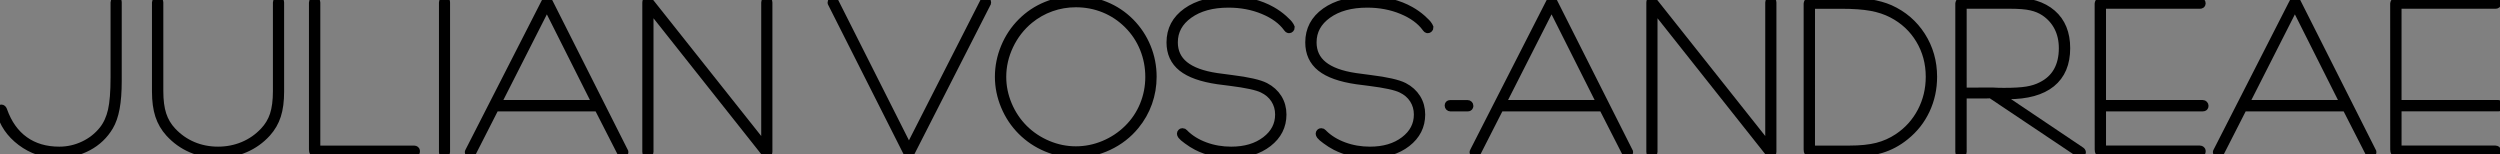 <?xml version="1.0" encoding="utf-8"?>
<!-- Generator: Adobe Illustrator 14.0.0, SVG Export Plug-In . SVG Version: 6.00 Build 43363)  -->
<!DOCTYPE svg PUBLIC "-//W3C//DTD SVG 1.1//EN" "http://www.w3.org/Graphics/SVG/1.1/DTD/svg11.dtd">
<svg version="1.1" id="Layer_1" xmlns="http://www.w3.org/2000/svg" xmlns:xlink="http://www.w3.org/1999/xlink" x="0px" y="0px"
	 width="307.203px" height="18.936px" viewBox="0 0 307.203 18.936" enable-background="new 0 0 307.203 18.936"
	 xml:space="preserve">
<rect x="0" y="0" width="307.203" height="18.936" fill="#808080" stroke="none"/>
<g>
	<g>
		<path fill="#FFFFFF" stroke="FFFFFF" d="M14.458,9.958c0,1.315-0.084,2.428-0.252,3.336c-0.168,0.906-0.428,1.654-0.778,2.24
			c-0.633,1.065-1.505,1.896-2.617,2.489c-1.111,0.595-2.357,0.892-3.738,0.892c-1.664,0-3.159-0.5-4.486-1.5
			c-1.327-1.002-2.176-2.246-2.546-3.734l-0.021-0.09C0.007,13.563,0,13.536,0,13.511c0-0.049,0.015-0.088,0.045-0.117
			c0.03-0.03,0.069-0.045,0.116-0.045s0.087,0.015,0.121,0.045c0.034,0.031,0.063,0.08,0.091,0.146l0.02,0.051
			c0.572,1.609,1.445,2.834,2.617,3.672s2.597,1.258,4.274,1.258c1.051,0,2.053-0.225,3.006-0.676c0.954-0.451,1.75-1.08,2.39-1.889
			c0.505-0.64,0.866-1.433,1.082-2.377c0.215-0.945,0.323-2.297,0.323-4.056v-9.23c0-0.062,0.021-0.111,0.061-0.151
			s0.091-0.061,0.152-0.061c0.06,0,0.103,0.015,0.126,0.045c0.023,0.03,0.035,0.086,0.035,0.167L14.458,9.958L14.458,9.958z"/>
		<path fill="#FFFFFF" stroke="FFFFFF" d="M34.413,11.253c0,1.162-0.128,2.141-0.384,2.934c-0.256,0.795-0.667,1.507-1.233,2.136
			c-0.761,0.838-1.659,1.479-2.693,1.924c-1.034,0.447-2.137,0.67-3.309,0.67s-2.27-0.221-3.293-0.664
			c-1.024-0.441-1.92-1.086-2.688-1.93c-0.566-0.623-0.98-1.334-1.243-2.136c-0.264-0.801-0.395-1.778-0.395-2.934V0.314
			c0.007-0.066,0.029-0.119,0.065-0.156c0.038-0.037,0.086-0.056,0.146-0.056c0.067,0.006,0.114,0.025,0.142,0.056
			c0.026,0.029,0.041,0.083,0.041,0.156v10.878c0,1.162,0.126,2.132,0.379,2.902c0.253,0.773,0.658,1.455,1.218,2.047
			c0.734,0.781,1.58,1.371,2.536,1.775c0.956,0.402,1.987,0.604,3.091,0.604c1.098,0,2.132-0.203,3.102-0.608
			c0.97-0.406,1.819-0.996,2.546-1.771c0.559-0.584,0.965-1.26,1.217-2.024c0.252-0.769,0.379-1.742,0.379-2.925V0.314
			c0-0.066,0.02-0.119,0.061-0.156c0.04-0.037,0.087-0.056,0.141-0.056c0.061,0,0.104,0.016,0.131,0.045
			c0.027,0.03,0.041,0.086,0.041,0.167L34.413,11.253L34.413,11.253z"/>
		<path fill="#FFFFFF" stroke="FFFFFF" d="M38.859,18.39h12.044c0.054,0,0.101,0.019,0.142,0.051
			c0.041,0.031,0.06,0.072,0.06,0.125c0,0.087-0.015,0.146-0.045,0.177c-0.03,0.026-0.083,0.043-0.157,0.043H38.879
			c-0.175,0-0.288-0.027-0.338-0.082c-0.051-0.056-0.076-0.166-0.076-0.332V0.314c0-0.061,0.021-0.11,0.061-0.151
			c0.041-0.04,0.087-0.061,0.142-0.061c0.06,0,0.107,0.019,0.141,0.056c0.034,0.037,0.051,0.089,0.051,0.156V18.39H38.859z"/>
		<path fill="#FFFFFF" stroke="FFFFFF" d="M54.44,0.314c0-0.066,0.017-0.117,0.05-0.151c0.034-0.034,0.084-0.055,0.152-0.061
			c0.061,0,0.103,0.016,0.126,0.045c0.023,0.03,0.035,0.086,0.035,0.167v18.35c0,0.061-0.019,0.11-0.056,0.149
			c-0.037,0.041-0.085,0.062-0.146,0.062s-0.103-0.017-0.126-0.051c-0.023-0.033-0.035-0.086-0.035-0.16V0.314z"/>
		<path fill="#FFFFFF" stroke="FFFFFF" d="M66.998,0.314c0.007-0.013,0.014-0.029,0.021-0.051c0.047-0.101,0.101-0.155,0.161-0.161
			c0.103,0,0.187,0.058,0.253,0.171c0.007,0.015,0.014,0.027,0.02,0.041l9.246,18.33c0,0.009,0.003,0.019,0.01,0.029
			c0.007,0.014,0.01,0.023,0.01,0.031c0,0.061-0.02,0.115-0.061,0.16c-0.041,0.049-0.088,0.069-0.142,0.069
			c-0.027,0-0.052-0.01-0.076-0.028c-0.024-0.021-0.049-0.054-0.076-0.103l-2.87-5.617h-12.65l-2.87,5.629
			c-0.027,0.033-0.053,0.06-0.076,0.076s-0.049,0.023-0.076,0.023c-0.054,0-0.102-0.019-0.143-0.051
			c-0.041-0.033-0.061-0.08-0.061-0.142c0-0.02,0.002-0.037,0.005-0.051c0.003-0.012,0.008-0.021,0.015-0.029L66.998,0.314z
			 M61.038,12.792h12.266L67.201,0.657L61.038,12.792z"/>
		<path fill="#FFFFFF" stroke="FFFFFF" d="M79.803,0.809v17.854c0,0.061-0.019,0.11-0.056,0.149
			c-0.037,0.041-0.089,0.062-0.157,0.062c-0.054,0-0.094-0.017-0.121-0.051c-0.027-0.033-0.041-0.086-0.041-0.16V0.334
			c0-0.102,0.014-0.168,0.041-0.202c0.027-0.034,0.067-0.051,0.121-0.051c0.061,0,0.111,0.013,0.151,0.041
			c0,0.013,0.021,0.043,0.061,0.091c0.027,0.034,0.047,0.061,0.062,0.081L94.04,18.147V0.314c0-0.061,0.017-0.114,0.05-0.161
			c0.034-0.048,0.071-0.07,0.111-0.07c0.074,0,0.128,0.019,0.162,0.055c0.034,0.038,0.051,0.096,0.051,0.177v18.309
			c0,0.088-0.014,0.151-0.041,0.19c-0.027,0.041-0.071,0.062-0.131,0.062c-0.081,0-0.162-0.053-0.243-0.162
			c-0.02-0.021-0.034-0.035-0.04-0.049L79.803,0.809z"/>
		<path fill="#FFFFFF" stroke="FFFFFF" d="M102.546,0.213l9.144,18.136l9.245-18.146c0.027-0.034,0.052-0.06,0.076-0.076
			c0.024-0.017,0.049-0.025,0.076-0.025c0.061,0,0.109,0.018,0.147,0.051c0.037,0.033,0.056,0.08,0.056,0.142
			c0,0.007-0.004,0.021-0.01,0.041c-0.007,0.021-0.01,0.034-0.01,0.041l-9.346,18.328c-0.007,0.014-0.017,0.031-0.03,0.051
			c-0.054,0.109-0.108,0.162-0.162,0.162c-0.095,0-0.179-0.062-0.252-0.182c-0.007-0.015-0.01-0.023-0.01-0.031l-9.255-18.328
			c-0.007-0.007-0.012-0.015-0.015-0.025c-0.003-0.01-0.005-0.021-0.005-0.035c0-0.061,0.021-0.114,0.064-0.161
			c0.044-0.048,0.089-0.07,0.136-0.07c0.027,0,0.053,0.008,0.076,0.024C102.494,0.124,102.52,0.159,102.546,0.213z"/>
		<path fill="#FFFFFF" stroke="FFFFFF" d="M122.755,9.438c0-1.247,0.243-2.456,0.728-3.627s1.169-2.199,2.051-3.082
			c0.882-0.882,1.896-1.558,3.042-2.025C129.72,0.236,130.926,0,132.192,0c1.28,0,2.494,0.233,3.642,0.702
			c1.148,0.468,2.164,1.144,3.046,2.025c0.882,0.891,1.561,1.912,2.036,3.067s0.712,2.369,0.712,3.643
			c0,1.104-0.182,2.167-0.545,3.188c-0.364,1.02-0.893,1.951-1.586,2.793c-0.883,1.078-1.97,1.924-3.264,2.537
			c-1.293,0.61-2.641,0.918-4.042,0.918c-1.233,0-2.43-0.242-3.592-0.728c-1.162-0.485-2.184-1.17-3.066-2.051
			c-0.875-0.877-1.558-1.897-2.046-3.067C122.999,11.861,122.755,10.663,122.755,9.438z M123.149,9.448
			c0,1.174,0.234,2.318,0.702,3.434c0.467,1.115,1.122,2.094,1.963,2.939c0.848,0.84,1.83,1.491,2.947,1.959
			c1.117,0.467,2.264,0.7,3.442,0.7c1.184,0,2.333-0.231,3.446-0.694s2.101-1.117,2.962-1.965c0.848-0.839,1.497-1.808,1.948-2.904
			c0.45-1.098,0.676-2.254,0.676-3.469c0-1.229-0.227-2.397-0.676-3.504c-0.451-1.107-1.1-2.086-1.948-2.931
			c-0.854-0.853-1.829-1.502-2.922-1.949c-1.094-0.446-2.256-0.67-3.487-0.67c-1.057,0-2.071,0.174-3.043,0.52
			c-0.972,0.345-1.865,0.851-2.679,1.516c-1.043,0.866-1.859,1.92-2.448,3.162C123.443,6.833,123.149,8.119,123.149,9.448z"/>
		<path fill="#FFFFFF" stroke="FFFFFF" d="M158.472,3.143l0.041,0.062l0.08,0.172c0,0.054-0.018,0.101-0.056,0.141
			c-0.037,0.041-0.085,0.062-0.146,0.062c-0.027,0-0.055-0.01-0.082-0.03c-0.025-0.021-0.051-0.044-0.069-0.071l-0.062-0.081
			c-0.652-0.889-1.631-1.604-2.936-2.146c-1.306-0.542-2.732-0.813-4.278-0.813c-2.004,0-3.627,0.445-4.869,1.335
			c-1.241,0.891-1.861,2.033-1.861,3.43c0,1.169,0.438,2.106,1.314,2.814c0.877,0.708,2.199,1.194,3.965,1.456
			c0.424,0.067,1.033,0.148,1.828,0.243c2.021,0.25,3.396,0.563,4.13,0.94c0.674,0.351,1.192,0.819,1.561,1.409
			c0.367,0.591,0.55,1.261,0.55,2.009c0,1.409-0.585,2.567-1.755,3.479s-2.673,1.365-4.509,1.365c-0.801,0-1.552-0.08-2.255-0.238
			c-0.702-0.158-1.364-0.396-1.982-0.713c-0.403-0.209-0.8-0.459-1.19-0.75c-0.389-0.291-0.604-0.469-0.645-0.537l-0.041-0.067
			c-0.007-0.009-0.017-0.023-0.03-0.046c-0.034-0.053-0.051-0.098-0.051-0.137c0-0.051,0.017-0.094,0.051-0.127
			c0.033-0.035,0.077-0.051,0.131-0.051c0.041,0,0.079,0.008,0.116,0.024c0.037,0.019,0.068,0.044,0.096,0.078l0.06,0.078
			c0.665,0.652,1.499,1.166,2.502,1.535c1.004,0.371,2.073,0.555,3.208,0.555c1.725,0,3.14-0.42,4.245-1.264
			c1.104-0.842,1.655-1.904,1.655-3.188c0-0.689-0.178-1.313-0.532-1.867c-0.356-0.554-0.86-0.986-1.511-1.293
			c-0.668-0.324-1.969-0.606-3.906-0.85c-0.681-0.081-1.205-0.147-1.575-0.202c-1.991-0.289-3.459-0.811-4.405-1.563
			c-0.946-0.753-1.417-1.783-1.417-3.087c0-1.562,0.662-2.813,1.985-3.754c1.323-0.941,3.11-1.413,5.36-1.413
			c0.93,0,1.829,0.107,2.698,0.326c0.868,0.217,1.667,0.531,2.396,0.945c0.505,0.285,0.975,0.619,1.408,1.001
			C158.124,2.698,158.384,2.974,158.472,3.143z"/>
		<path fill="#FFFFFF" stroke="FFFFFF" d="M175.52,3.143l0.041,0.062l0.079,0.172c0,0.054-0.018,0.101-0.056,0.141
			c-0.036,0.041-0.085,0.062-0.146,0.062c-0.026,0-0.055-0.01-0.08-0.03c-0.026-0.021-0.052-0.044-0.071-0.071l-0.062-0.081
			c-0.651-0.889-1.631-1.604-2.936-2.146c-1.307-0.542-2.73-0.813-4.278-0.813c-2.004,0-3.627,0.445-4.868,1.335
			c-1.24,0.891-1.86,2.033-1.86,3.43c0,1.169,0.438,2.106,1.314,2.814c0.876,0.708,2.198,1.194,3.966,1.456
			c0.424,0.067,1.031,0.148,1.826,0.243c2.021,0.25,3.396,0.563,4.131,0.94c0.672,0.351,1.191,0.819,1.56,1.409
			c0.368,0.591,0.551,1.261,0.551,2.009c0,1.409-0.585,2.567-1.755,3.479c-1.171,0.91-2.674,1.365-4.51,1.365
			c-0.801,0-1.553-0.08-2.255-0.238s-1.363-0.396-1.982-0.713c-0.403-0.209-0.8-0.459-1.19-0.75
			c-0.39-0.291-0.604-0.469-0.646-0.537l-0.04-0.067c-0.007-0.009-0.017-0.023-0.029-0.046c-0.033-0.053-0.051-0.098-0.051-0.137
			c0-0.051,0.018-0.094,0.051-0.127c0.033-0.035,0.077-0.051,0.131-0.051c0.041,0,0.078,0.008,0.115,0.024
			c0.037,0.018,0.068,0.044,0.096,0.078l0.062,0.078c0.665,0.652,1.499,1.166,2.502,1.535c1.004,0.371,2.073,0.555,3.207,0.555
			c1.726,0,3.142-0.42,4.245-1.264c1.104-0.842,1.656-1.904,1.656-3.188c0-0.689-0.178-1.313-0.533-1.867
			c-0.356-0.554-0.86-0.986-1.512-1.293c-0.666-0.324-1.967-0.606-3.904-0.85c-0.68-0.081-1.205-0.147-1.575-0.202
			c-1.991-0.289-3.46-0.811-4.405-1.563c-0.944-0.753-1.417-1.783-1.417-3.087c0-1.562,0.661-2.813,1.985-3.754
			c1.323-0.941,3.11-1.413,5.36-1.413c0.929,0,1.827,0.107,2.696,0.326c0.869,0.217,1.668,0.531,2.396,0.945
			c0.506,0.285,0.976,0.619,1.409,1.001C175.17,2.698,175.431,2.974,175.52,3.143z"/>
	</g>
	<g>
		<path fill="#FFFFFF" stroke="FFFFFF" d="M180.34,12.796c0.061,0,0.111,0.021,0.152,0.063c0.04,0.044,0.061,0.093,0.061,0.146
			c-0.008,0.07-0.024,0.119-0.056,0.145c-0.03,0.029-0.09,0.041-0.178,0.041h-2.091c-0.056,0-0.103-0.02-0.143-0.063
			s-0.061-0.092-0.061-0.146c0-0.069,0.016-0.118,0.045-0.145c0.029-0.027,0.082-0.041,0.156-0.041H180.34z"/>
	</g>
	<g>
		<path fill="#FFFFFF" stroke="FFFFFF" d="M190.457,0.314c0.007-0.013,0.013-0.029,0.021-0.051c0.047-0.101,0.101-0.155,0.16-0.161
			c0.103,0,0.186,0.058,0.254,0.171c0.006,0.015,0.013,0.027,0.021,0.041l9.244,18.33c0,0.009,0.004,0.019,0.01,0.029
			c0.008,0.014,0.011,0.023,0.011,0.031c0,0.061-0.021,0.115-0.061,0.16c-0.04,0.049-0.088,0.069-0.143,0.069
			c-0.026,0-0.053-0.01-0.074-0.028c-0.024-0.021-0.051-0.054-0.076-0.103l-2.869-5.617h-12.65l-2.869,5.629
			c-0.026,0.033-0.053,0.06-0.075,0.076c-0.023,0.017-0.05,0.023-0.076,0.023c-0.054,0-0.101-0.019-0.142-0.051
			c-0.041-0.033-0.062-0.08-0.062-0.142c0-0.02,0.002-0.037,0.005-0.051c0.004-0.012,0.009-0.021,0.016-0.029L190.457,0.314z
			 M184.495,12.792h12.267l-6.103-12.135L184.495,12.792z"/>
		<path fill="#FFFFFF" stroke="FFFFFF" d="M203.177,0.809v17.854c0,0.061-0.019,0.11-0.056,0.149
			c-0.036,0.041-0.089,0.062-0.156,0.062c-0.054,0-0.094-0.017-0.121-0.051c-0.027-0.033-0.04-0.086-0.04-0.16V0.334
			c0-0.102,0.013-0.168,0.04-0.202s0.067-0.051,0.121-0.051c0.061,0,0.111,0.013,0.151,0.041c0,0.013,0.021,0.043,0.061,0.091
			c0.027,0.034,0.048,0.061,0.063,0.081l14.176,17.854V0.314c0-0.061,0.017-0.114,0.051-0.161c0.033-0.048,0.07-0.07,0.11-0.07
			c0.074,0,0.128,0.019,0.162,0.055c0.033,0.038,0.05,0.096,0.05,0.177v18.309c0,0.088-0.015,0.151-0.04,0.19
			c-0.026,0.041-0.071,0.062-0.132,0.062c-0.08,0-0.161-0.053-0.242-0.162c-0.021-0.021-0.033-0.035-0.04-0.049L203.177,0.809z"/>
		<path fill="#FFFFFF" stroke="FFFFFF" d="M222.134,18.37V0.427c0-0.078,0.036-0.138,0.111-0.181
			c0.073-0.043,0.175-0.064,0.303-0.064h3.965c1.24,0,2.328,0.076,3.266,0.229c0.938,0.151,1.753,0.379,2.446,0.682
			c1.639,0.734,2.932,1.846,3.883,3.334c0.949,1.489,1.425,3.159,1.425,5.012c0,1.455-0.295,2.813-0.886,4.073
			c-0.59,1.26-1.434,2.33-2.531,3.211c-0.916,0.742-1.903,1.271-2.962,1.588s-2.501,0.476-4.327,0.476h-4.277
			c-0.176,0-0.289-0.027-0.339-0.082C222.159,18.647,222.134,18.536,222.134,18.37z M222.528,18.39h4.712
			c1.365,0,2.509-0.117,3.431-0.352c0.921-0.236,1.775-0.615,2.563-1.14c1.23-0.819,2.189-1.885,2.876-3.194
			c0.686-1.31,1.028-2.733,1.028-4.271c0-1.672-0.408-3.191-1.226-4.559s-1.953-2.426-3.406-3.178
			c-0.76-0.396-1.621-0.683-2.583-0.856c-0.962-0.175-2.195-0.262-3.702-0.262h-3.692L222.528,18.39L222.528,18.39z"/>
		<path fill="#FFFFFF" stroke="FFFFFF" d="M245.431,11.649l10.289,6.912c0.027,0.021,0.052,0.045,0.071,0.07
			c0.021,0.027,0.03,0.051,0.03,0.07c0,0.049-0.02,0.092-0.057,0.133c-0.036,0.039-0.081,0.061-0.137,0.061
			c-0.013,0-0.03-0.006-0.051-0.016c-0.021-0.01-0.037-0.018-0.05-0.025l-10.762-7.205c-0.007-0.006-0.023-0.016-0.052-0.028
			c-0.1-0.047-3.748-0.017-3.748-0.017l-0.022-0.34c0,0,3.729-0.008,3.781-0.008h0.041h0.101c0.007,0,0.021,0,0.041,0
			c0.369,0.025,0.812,0.039,1.329,0.039c1.215,0,2.158-0.055,2.834-0.166c0.675-0.111,1.268-0.298,1.776-0.561
			c0.88-0.432,1.541-1.037,1.984-1.819c0.442-0.781,0.664-1.725,0.664-2.829c0-0.957-0.189-1.812-0.569-2.563
			c-0.379-0.751-0.935-1.376-1.666-1.875c-0.482-0.322-1.039-0.556-1.667-0.696c-0.627-0.143-1.487-0.212-2.582-0.212h-5.842V18.66
			c0,0.061-0.021,0.11-0.056,0.149c-0.037,0.041-0.09,0.062-0.157,0.062c-0.062,0-0.104-0.019-0.136-0.056
			c-0.031-0.036-0.047-0.09-0.047-0.155V0.415c0-0.074,0.037-0.131,0.111-0.171s0.176-0.062,0.303-0.062h6.095
			c2.104,0,3.731,0.5,4.882,1.5s1.726,2.414,1.726,4.239c0,1.886-0.605,3.319-1.818,4.299c-1.214,0.979-2.992,1.47-5.339,1.47
			c-0.35,0-0.615-0.002-0.797-0.01C245.755,11.675,245.586,11.663,245.431,11.649z"/>
		<path fill="#FFFFFF" stroke="FFFFFF" d="M257.893,0.427c0-0.078,0.037-0.138,0.111-0.181c0.073-0.043,0.175-0.064,0.303-0.064
			h12.023c0.055,0,0.102,0.024,0.142,0.07c0.041,0.046,0.062,0.097,0.062,0.154c0,0.057-0.018,0.099-0.051,0.128
			c-0.033,0.027-0.084,0.042-0.151,0.042h-12.044v12.215h12.396c0.056,0,0.103,0.021,0.143,0.065
			c0.041,0.043,0.061,0.095,0.061,0.152s-0.017,0.103-0.05,0.133c-0.034,0.029-0.085,0.043-0.151,0.043h-12.397v5.203h12.044
			c0.055,0,0.102,0.019,0.143,0.051c0.041,0.031,0.061,0.072,0.061,0.125c0,0.086-0.016,0.146-0.045,0.177
			c-0.03,0.026-0.083,0.043-0.157,0.043h-12.022c-0.177,0-0.289-0.027-0.339-0.082c-0.051-0.056-0.075-0.166-0.075-0.332
			L257.893,0.427z"/>
		<path fill="#FFFFFF" stroke="FFFFFF" d="M281.798,0.314c0.007-0.013,0.015-0.029,0.021-0.051
			c0.047-0.101,0.101-0.155,0.161-0.161c0.102,0,0.185,0.058,0.252,0.171c0.008,0.015,0.014,0.027,0.021,0.041l9.244,18.33
			c0,0.009,0.004,0.019,0.011,0.029c0.007,0.014,0.011,0.023,0.011,0.031c0,0.061-0.021,0.115-0.062,0.16
			c-0.04,0.049-0.088,0.069-0.142,0.069c-0.027,0-0.054-0.01-0.075-0.028c-0.024-0.021-0.05-0.054-0.076-0.103l-2.869-5.617h-12.649
			l-2.871,5.629c-0.025,0.033-0.051,0.06-0.074,0.076s-0.049,0.023-0.075,0.023c-0.055,0-0.103-0.019-0.144-0.051
			c-0.039-0.033-0.061-0.08-0.061-0.142c0-0.02,0.002-0.037,0.005-0.051c0.004-0.012,0.009-0.021,0.017-0.029L281.798,0.314z
			 M275.836,12.792h12.268L282,0.657L275.836,12.792z"/>
		<path fill="#FFFFFF" stroke="FFFFFF" d="M294.208,0.427c0-0.078,0.037-0.138,0.111-0.181c0.073-0.043,0.175-0.064,0.303-0.064
			h12.022c0.056,0,0.103,0.024,0.144,0.07c0.04,0.046,0.062,0.097,0.062,0.154c0,0.057-0.019,0.099-0.052,0.128
			c-0.034,0.027-0.085,0.042-0.151,0.042h-12.043v12.215H307c0.055,0,0.102,0.021,0.143,0.065c0.041,0.043,0.062,0.095,0.062,0.152
			s-0.017,0.103-0.051,0.133c-0.034,0.029-0.085,0.043-0.152,0.043h-12.396v5.203h12.043c0.055,0,0.102,0.019,0.143,0.051
			c0.04,0.031,0.061,0.072,0.061,0.125c0,0.086-0.016,0.146-0.045,0.177c-0.03,0.026-0.082,0.043-0.158,0.043h-12.022
			c-0.176,0-0.288-0.027-0.338-0.082c-0.051-0.056-0.076-0.166-0.076-0.332L294.208,0.427z"/>
	</g>
</g>
</svg>
